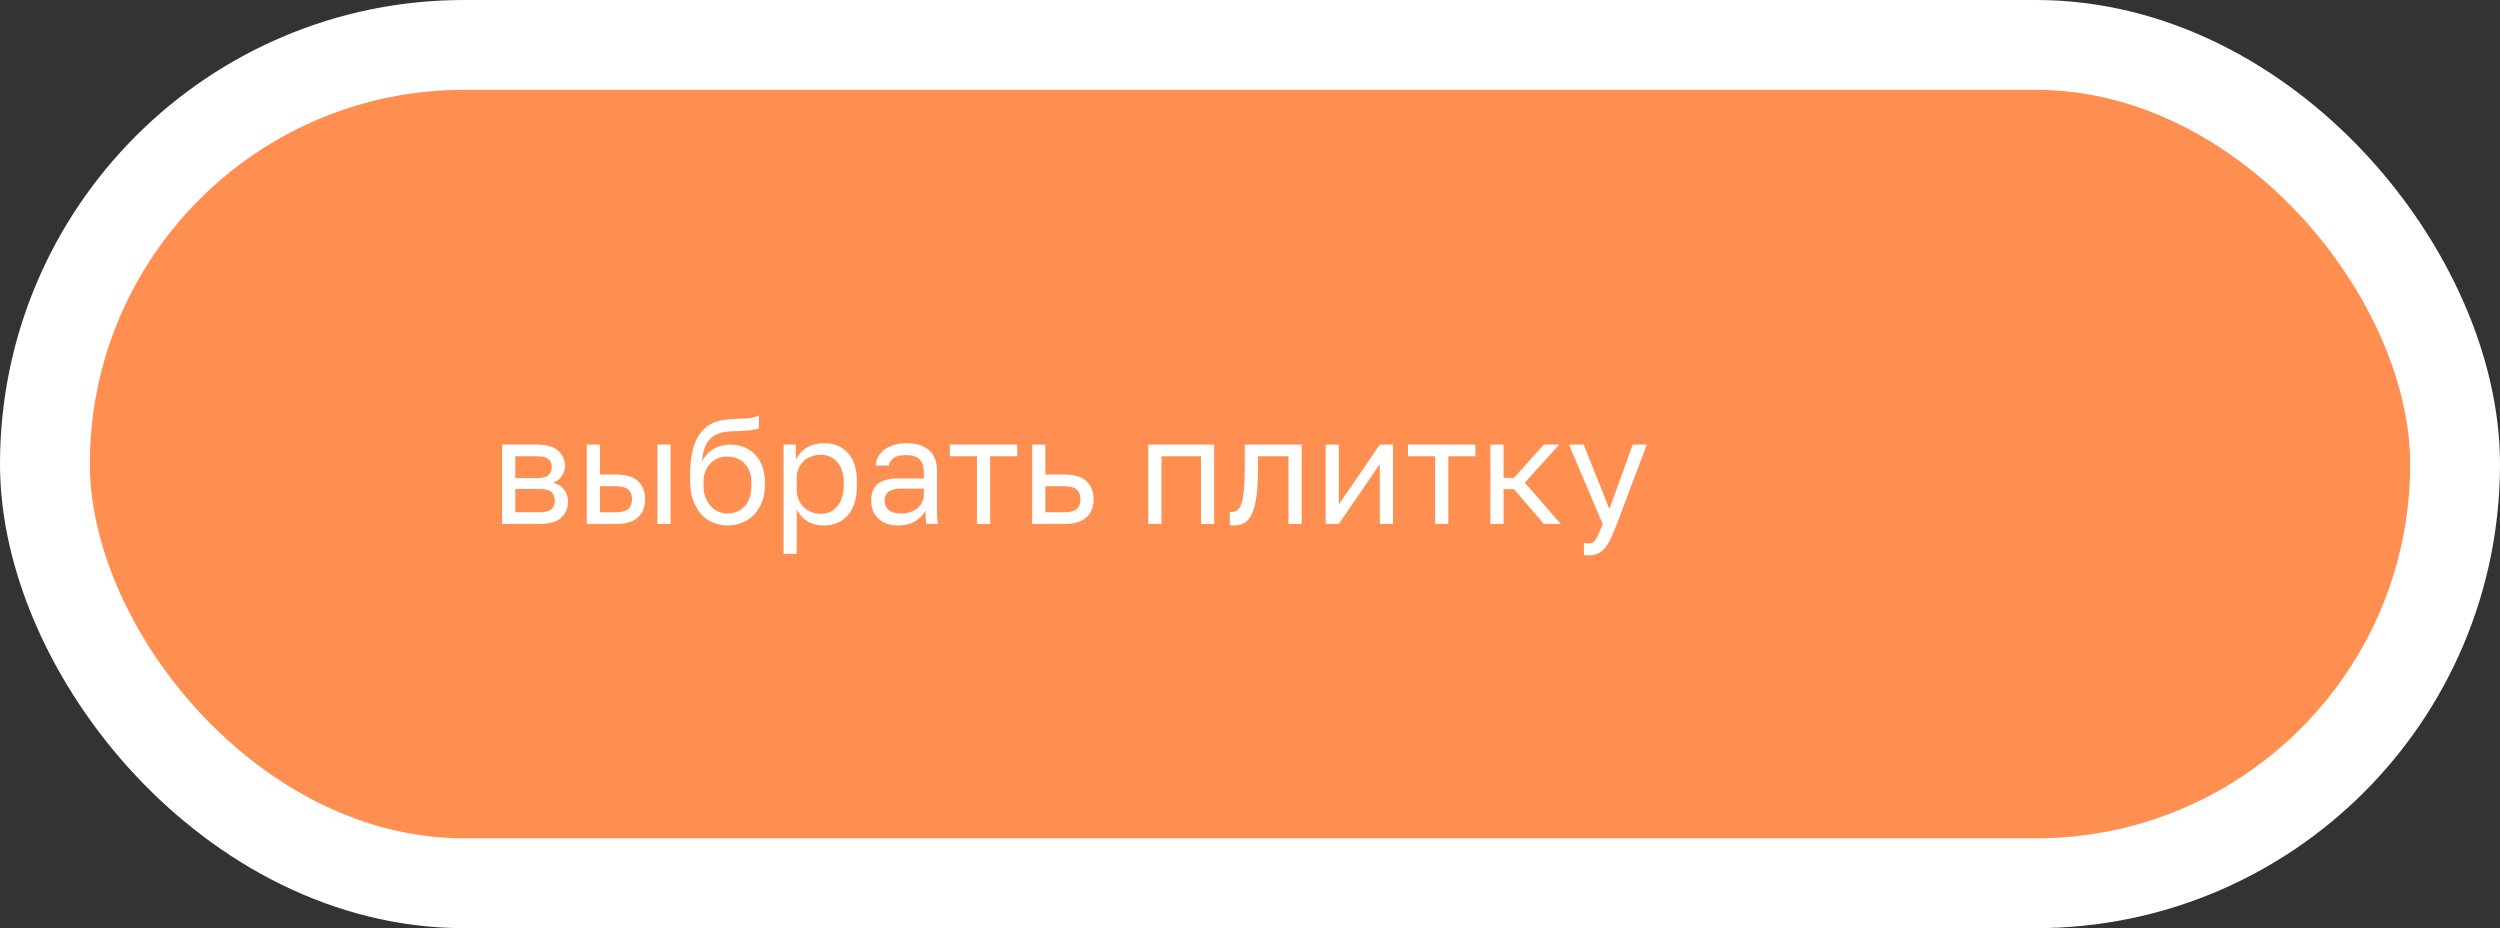 <?xml version="1.0" encoding="UTF-8"?> <svg xmlns="http://www.w3.org/2000/svg" width="167" height="62" viewBox="0 0 167 62" fill="none"><rect x="0" y="0" width="167" height="62" fill="#333333" stroke="none"/> <rect x="3" y="3" width="161" height="56" rx="28" fill="#FF8F51" stroke="white" stroke-width="6"></rect> <path d="M33.542 29.7H35.842C36.495 29.7 36.975 29.837 37.282 30.11C37.589 30.377 37.742 30.723 37.742 31.15C37.742 31.263 37.722 31.38 37.682 31.5C37.642 31.613 37.586 31.72 37.512 31.82C37.446 31.92 37.362 32.007 37.262 32.08C37.169 32.153 37.062 32.21 36.942 32.25C37.269 32.33 37.516 32.483 37.682 32.71C37.855 32.93 37.942 33.19 37.942 33.49C37.942 33.95 37.789 34.317 37.482 34.59C37.175 34.863 36.696 35 36.042 35H33.542V29.7ZM36.042 34.22C36.416 34.22 36.679 34.153 36.832 34.02C36.986 33.887 37.062 33.697 37.062 33.45C37.062 33.197 36.986 33.003 36.832 32.87C36.679 32.73 36.416 32.66 36.042 32.66H34.422V34.22H36.042ZM35.842 31.94C36.222 31.94 36.486 31.873 36.632 31.74C36.785 31.607 36.862 31.423 36.862 31.19C36.862 30.97 36.785 30.797 36.632 30.67C36.486 30.543 36.222 30.48 35.842 30.48H34.422V31.94H35.842ZM39.197 29.7H40.077V31.7H41.147C41.813 31.7 42.303 31.847 42.617 32.14C42.937 32.433 43.096 32.84 43.096 33.36C43.096 33.867 42.937 34.267 42.617 34.56C42.303 34.853 41.813 35 41.147 35H39.197V29.7ZM41.096 34.22C41.51 34.22 41.8 34.147 41.967 34C42.133 33.853 42.217 33.637 42.217 33.35C42.217 33.063 42.133 32.847 41.967 32.7C41.8 32.553 41.51 32.48 41.096 32.48H40.077V34.22H41.096ZM43.916 29.7H44.797V35H43.916V29.7ZM48.594 35.1C48.24 35.1 47.91 35.033 47.604 34.9C47.304 34.767 47.04 34.573 46.814 34.32C46.594 34.06 46.417 33.743 46.284 33.37C46.157 32.997 46.094 32.573 46.094 32.1V31.9C46.094 31.3 46.137 30.767 46.224 30.3C46.31 29.827 46.457 29.427 46.664 29.1C46.877 28.767 47.154 28.507 47.494 28.32C47.84 28.133 48.274 28.027 48.794 28C49.214 27.98 49.58 27.963 49.894 27.95C50.207 27.93 50.474 27.863 50.694 27.75V28.6C50.587 28.66 50.39 28.707 50.104 28.74C49.824 28.773 49.437 28.797 48.944 28.81C48.624 28.817 48.34 28.857 48.094 28.93C47.854 29.003 47.647 29.12 47.474 29.28C47.307 29.44 47.174 29.65 47.074 29.91C46.98 30.163 46.92 30.477 46.894 30.85C47.054 30.497 47.3 30.217 47.634 30.01C47.967 29.803 48.354 29.7 48.794 29.7C49.134 29.7 49.444 29.76 49.724 29.88C50.004 29.993 50.244 30.157 50.444 30.37C50.65 30.583 50.81 30.847 50.924 31.16C51.037 31.467 51.094 31.813 51.094 32.2V32.4C51.094 32.813 51.03 33.187 50.904 33.52C50.777 33.847 50.604 34.13 50.384 34.37C50.164 34.603 49.9 34.783 49.594 34.91C49.287 35.037 48.954 35.1 48.594 35.1ZM48.594 34.3C49.06 34.3 49.444 34.14 49.744 33.82C50.044 33.493 50.194 33.02 50.194 32.4V32.2C50.194 31.94 50.154 31.707 50.074 31.5C49.994 31.293 49.884 31.117 49.744 30.97C49.604 30.817 49.434 30.7 49.234 30.62C49.04 30.54 48.827 30.5 48.594 30.5C48.36 30.5 48.144 30.54 47.944 30.62C47.75 30.7 47.584 30.817 47.444 30.97C47.304 31.117 47.194 31.293 47.114 31.5C47.034 31.707 46.994 31.94 46.994 32.2V32.4C46.994 32.693 47.034 32.96 47.114 33.2C47.2 33.433 47.317 33.633 47.464 33.8C47.61 33.96 47.78 34.083 47.974 34.17C48.167 34.257 48.374 34.3 48.594 34.3ZM52.341 29.7H53.161V30.7C53.341 30.347 53.591 30.077 53.911 29.89C54.238 29.697 54.614 29.6 55.041 29.6C55.708 29.6 56.241 29.82 56.641 30.26C57.041 30.693 57.241 31.34 57.241 32.2V32.4C57.241 32.853 57.188 33.25 57.081 33.59C56.974 33.923 56.824 34.203 56.631 34.43C56.438 34.65 56.204 34.817 55.931 34.93C55.664 35.043 55.368 35.1 55.041 35.1C54.588 35.1 54.208 35 53.901 34.8C53.601 34.6 53.374 34.35 53.221 34.05V37H52.341V29.7ZM54.841 34.32C55.054 34.32 55.254 34.28 55.441 34.2C55.628 34.113 55.788 33.99 55.921 33.83C56.061 33.67 56.168 33.47 56.241 33.23C56.321 32.99 56.361 32.713 56.361 32.4V32.2C56.361 31.913 56.321 31.657 56.241 31.43C56.168 31.203 56.061 31.013 55.921 30.86C55.788 30.7 55.628 30.58 55.441 30.5C55.254 30.42 55.054 30.38 54.841 30.38C54.601 30.38 54.381 30.42 54.181 30.5C53.981 30.573 53.811 30.68 53.671 30.82C53.531 30.953 53.421 31.113 53.341 31.3C53.261 31.487 53.221 31.687 53.221 31.9V32.7C53.221 32.94 53.261 33.16 53.341 33.36C53.421 33.56 53.531 33.73 53.671 33.87C53.811 34.01 53.981 34.12 54.181 34.2C54.381 34.28 54.601 34.32 54.841 34.32ZM60.003 35.1C59.71 35.1 59.45 35.06 59.223 34.98C59.003 34.893 58.817 34.777 58.663 34.63C58.51 34.483 58.393 34.31 58.313 34.11C58.233 33.91 58.193 33.69 58.193 33.45C58.193 32.923 58.347 32.543 58.653 32.31C58.967 32.077 59.413 31.96 59.993 31.96H61.713V31.6C61.713 31.147 61.61 30.833 61.403 30.66C61.203 30.487 60.9 30.4 60.493 30.4C60.113 30.4 59.837 30.473 59.663 30.62C59.49 30.76 59.393 30.92 59.373 31.1H58.493C58.507 30.887 58.563 30.69 58.663 30.51C58.77 30.323 58.91 30.163 59.083 30.03C59.263 29.897 59.477 29.793 59.723 29.72C59.97 29.64 60.243 29.6 60.543 29.6C61.17 29.6 61.667 29.75 62.033 30.05C62.407 30.343 62.593 30.827 62.593 31.5V33.65C62.593 33.93 62.593 34.177 62.593 34.39C62.6 34.597 62.617 34.8 62.643 35H61.873C61.853 34.847 61.84 34.703 61.833 34.57C61.827 34.43 61.823 34.273 61.823 34.1C61.683 34.38 61.457 34.617 61.143 34.81C60.83 35.003 60.45 35.1 60.003 35.1ZM60.193 34.3C60.4 34.3 60.593 34.273 60.773 34.22C60.96 34.16 61.123 34.077 61.263 33.97C61.403 33.857 61.513 33.72 61.593 33.56C61.673 33.4 61.713 33.213 61.713 33V32.64H60.143C59.817 32.64 59.56 32.707 59.373 32.84C59.187 32.967 59.093 33.17 59.093 33.45C59.093 33.697 59.18 33.9 59.353 34.06C59.533 34.22 59.813 34.3 60.193 34.3ZM65.26 30.48H63.45V29.7H67.95V30.48H66.14V35H65.26V30.48ZM68.952 29.7H69.832V31.7H71.102C71.769 31.7 72.259 31.847 72.572 32.14C72.892 32.433 73.052 32.84 73.052 33.36C73.052 33.867 72.892 34.267 72.572 34.56C72.259 34.853 71.769 35 71.102 35H68.952V29.7ZM71.052 34.22C71.466 34.22 71.756 34.147 71.922 34C72.089 33.853 72.172 33.637 72.172 33.35C72.172 33.063 72.089 32.847 71.922 32.7C71.756 32.553 71.466 32.48 71.052 32.48H69.832V34.22H71.052ZM76.706 29.7H81.106V35H80.226V30.48H77.586V35H76.706V29.7ZM82.452 35.1C82.352 35.1 82.252 35.09 82.152 35.07V34.19C82.186 34.197 82.236 34.2 82.302 34.2C82.449 34.2 82.576 34.153 82.682 34.06C82.796 33.967 82.886 33.803 82.952 33.57C83.019 33.337 83.069 33.02 83.102 32.62C83.136 32.22 83.152 31.713 83.152 31.1V29.7H86.952V35H86.072V30.48H84.032V31.3C84.032 32.04 83.999 32.653 83.932 33.14C83.866 33.627 83.766 34.017 83.632 34.31C83.506 34.597 83.342 34.8 83.142 34.92C82.942 35.04 82.712 35.1 82.452 35.1ZM88.552 29.7H89.432V33.7L92.172 29.7H93.052V35H92.172V31L89.432 35H88.552V29.7ZM95.865 30.48H94.055V29.7H98.555V30.48H96.746V35H95.865V30.48ZM99.558 29.7H100.438V31.92H101.138L103.118 29.7H104.158L101.858 32.24L104.258 35H103.138L101.138 32.68H100.438V35H99.558V29.7ZM106.107 37.1C106.007 37.1 105.907 37.09 105.807 37.07V36.27C105.907 36.29 106.007 36.3 106.107 36.3C106.207 36.3 106.294 36.283 106.367 36.25C106.441 36.217 106.511 36.153 106.577 36.06C106.644 35.967 106.714 35.833 106.787 35.66C106.867 35.493 106.957 35.273 107.057 35L104.807 29.7H105.787L107.507 34L109.067 29.7H110.007L108.007 35C107.867 35.373 107.734 35.693 107.607 35.96C107.481 36.227 107.344 36.443 107.197 36.61C107.057 36.783 106.901 36.907 106.727 36.98C106.554 37.06 106.347 37.1 106.107 37.1Z" fill="white"></path> </svg> 